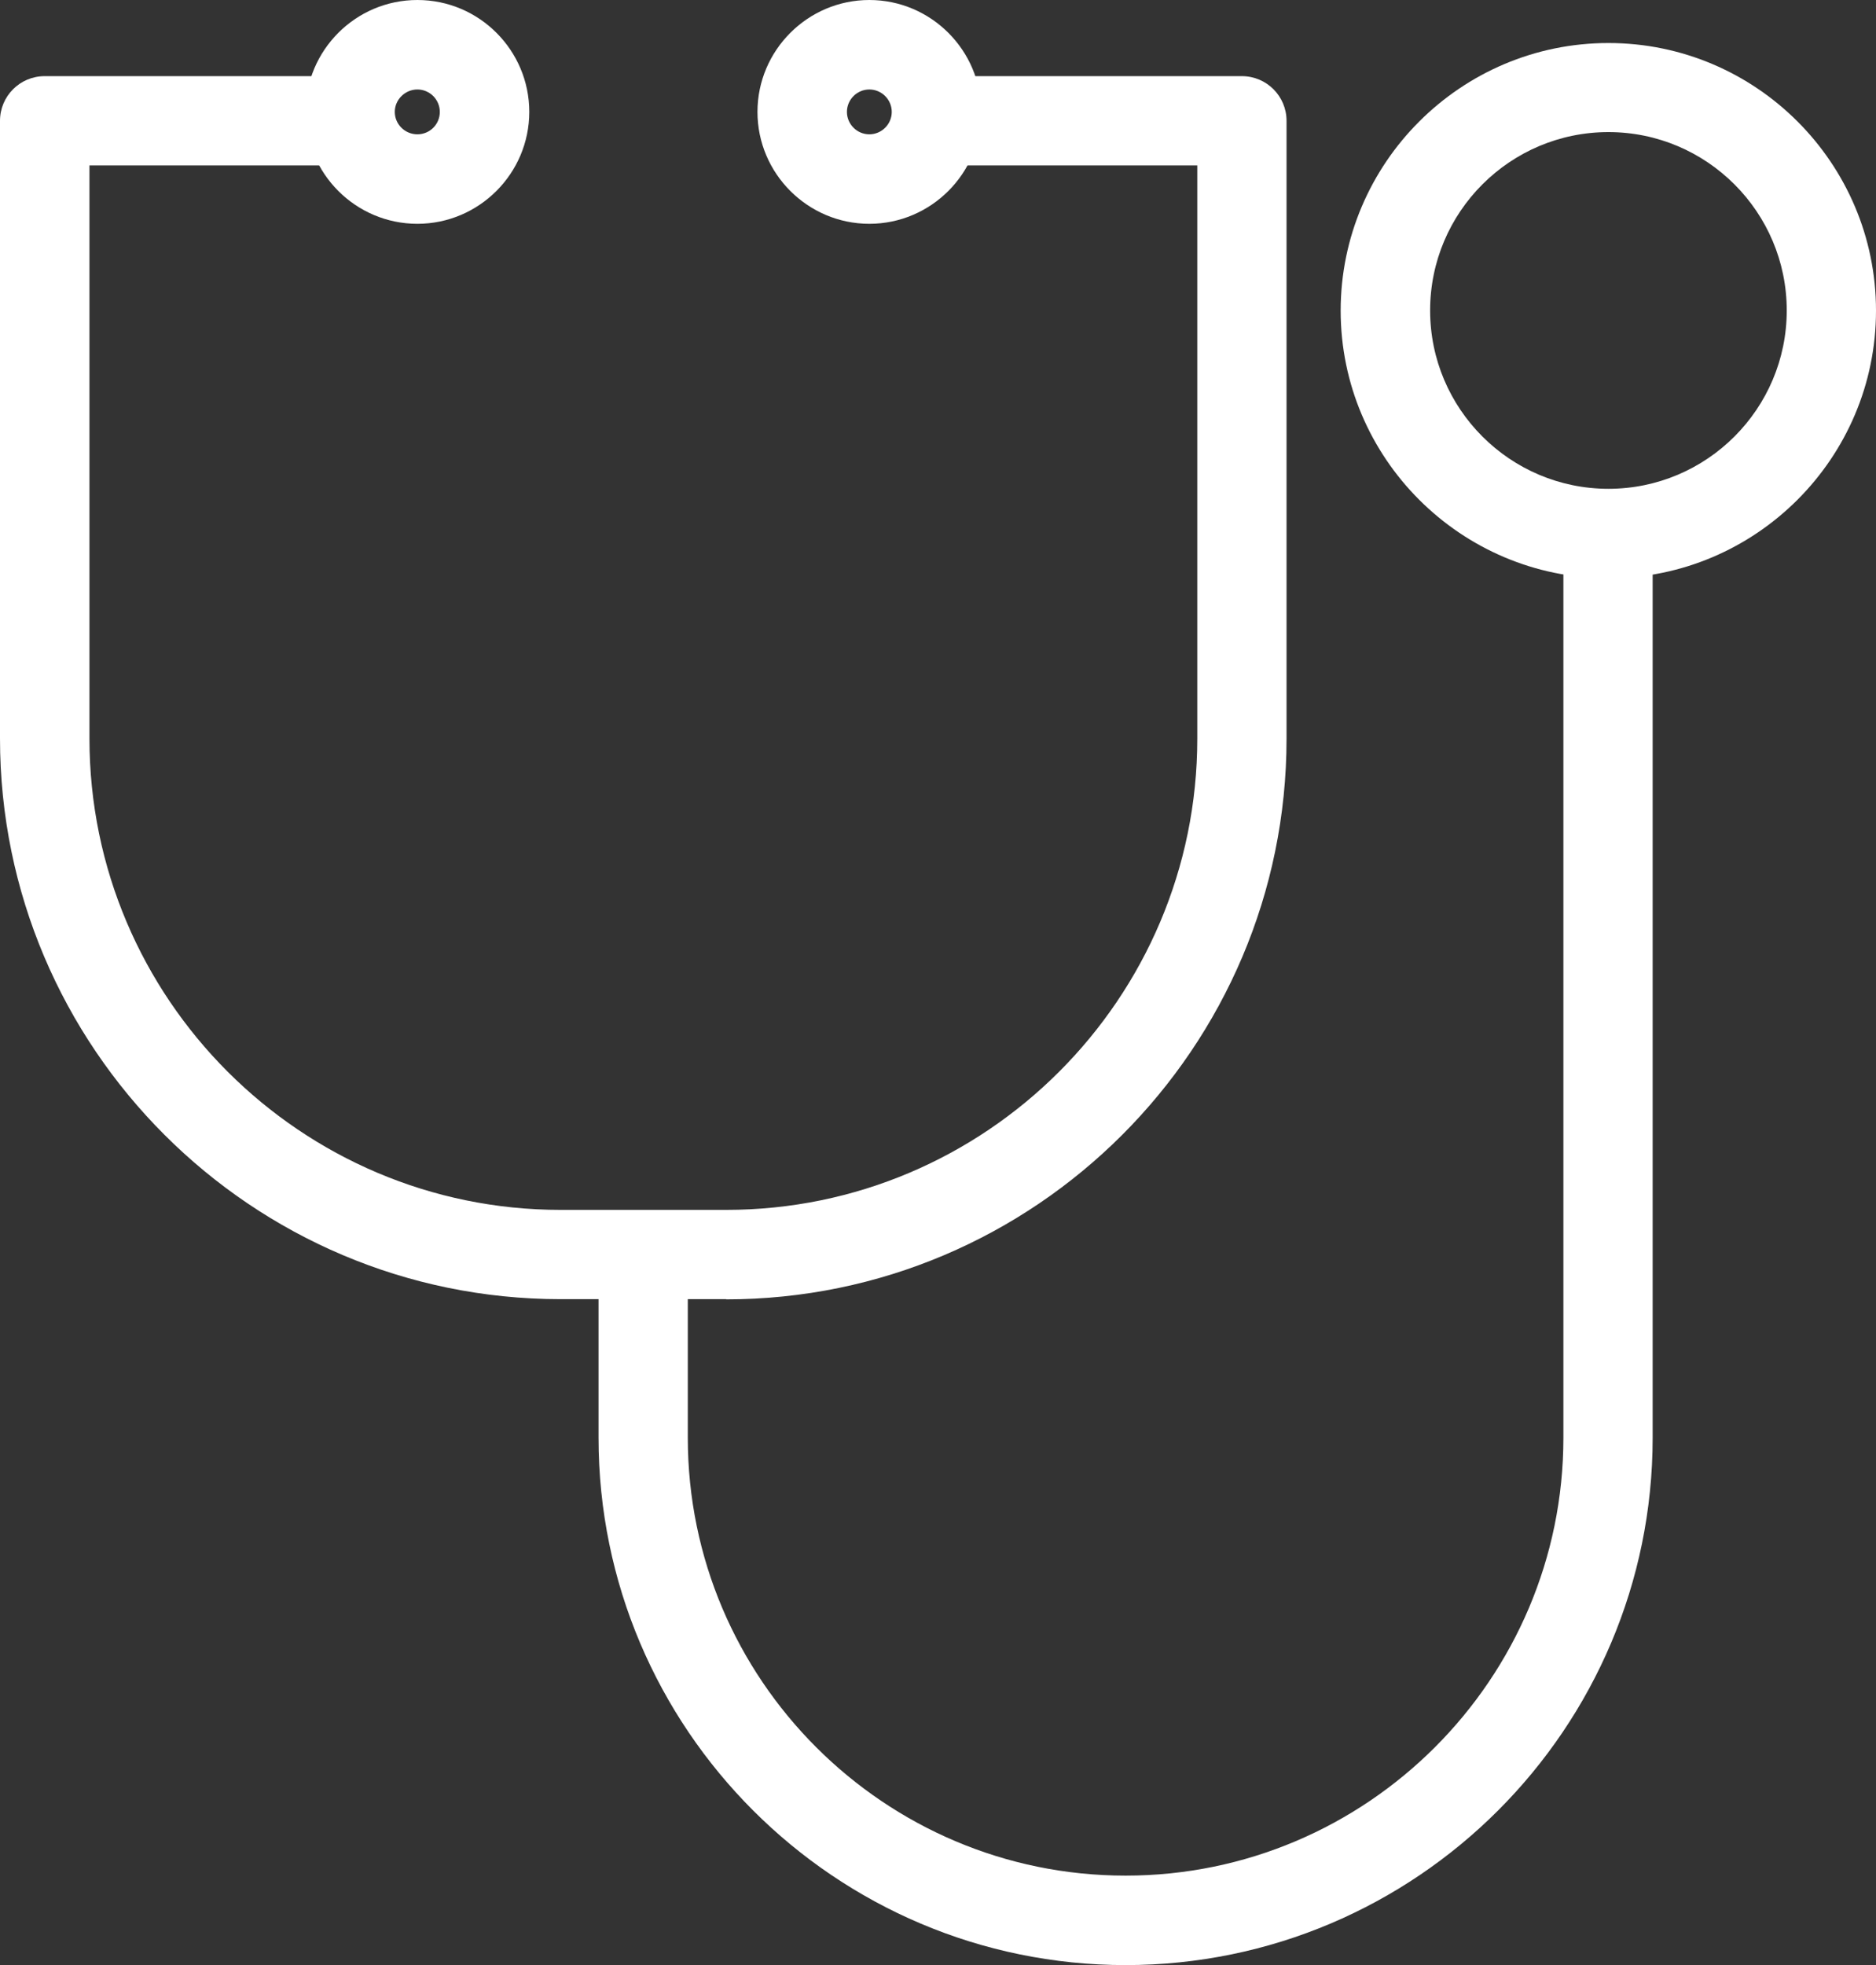 <?xml version="1.0" encoding="UTF-8"?>
<svg id="_레이어_2" data-name="레이어 2" xmlns="http://www.w3.org/2000/svg" viewBox="0 0 92.9 97.29">
  <rect x="0" y="0" width="92.9" height="97.29" fill="#333333" stroke="none"/>
  <defs>
    <style>
      .cls-1 {
        fill: #fff;
      }
    </style>
  </defs>
  <g id="_레이어_2-2" data-name=" 레이어 2">
    <g id="_레이어_1-2" data-name=" 레이어 1-2">
      <g>
        <path class="cls-1" d="M79.65,28.63c-7.31,0-13.26-5.95-13.26-13.25s5.95-13.25,13.26-13.25,13.25,5.95,13.25,13.25-5.95,13.25-13.25,13.25ZM79.65,6.54c-4.87,0-8.83,3.96-8.83,8.83s3.96,8.83,8.83,8.83,8.83-3.96,8.83-8.83-3.96-8.83-8.83-8.83Z"/>
        <g>
          <path class="cls-1" d="M35.96,64.32h-8.2c-15.3,0-27.76-12.45-27.76-27.76V5.98c0-1.22.99-2.21,2.21-2.21h14.82c1.22,0,2.21.99,2.21,2.21s-.99,2.21-2.21,2.21H4.43v28.38c0,12.86,10.47,23.33,23.33,23.33h8.2c12.86,0,23.33-10.46,23.33-23.33V8.19h-12.61c-1.22,0-2.21-.99-2.21-2.21s.99-2.21,2.21-2.21h14.82c1.22,0,2.21.99,2.21,2.21v30.59c0,15.3-12.45,27.76-27.76,27.76h.01Z"/>
          <g>
            <path class="cls-1" d="M20.67,11.08c-3.06,0-5.54-2.49-5.54-5.54S17.61,0,20.67,0s5.54,2.49,5.54,5.54-2.49,5.54-5.54,5.54ZM20.67,4.43c-.61,0-1.12.5-1.12,1.11s.5,1.11,1.12,1.11,1.11-.5,1.11-1.11-.5-1.11-1.11-1.11Z"/>
            <path class="cls-1" d="M43.05,11.08c-3.05,0-5.54-2.49-5.54-5.54s2.49-5.54,5.54-5.54,5.54,2.49,5.54,5.54-2.49,5.54-5.54,5.54ZM43.05,4.43c-.61,0-1.11.5-1.11,1.11s.5,1.11,1.11,1.11,1.11-.5,1.11-1.11-.5-1.11-1.11-1.11Z"/>
          </g>
        </g>
        <path class="cls-1" d="M55.75,97.29c-14.4,0-26.11-11.71-26.11-26.11v-8.77c0-1.22.99-2.21,2.21-2.21s2.21.99,2.21,2.21v8.77c0,11.96,9.73,21.68,21.68,21.68s21.68-9.73,21.68-21.68V27.62c0-1.22.99-2.21,2.21-2.21s2.21.99,2.21,2.21v43.56c0,14.4-11.71,26.11-26.11,26.11h.02Z"/>
      </g>
    </g>
  </g>
</svg>